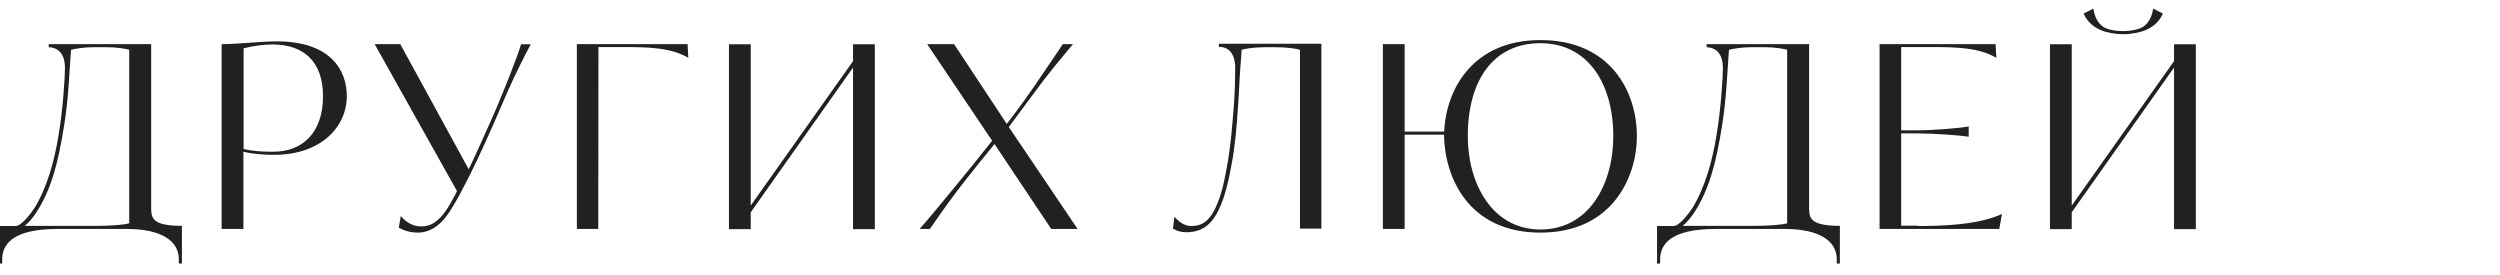 <?xml version="1.0" encoding="UTF-8"?> <!-- Generator: Adobe Illustrator 27.2.0, SVG Export Plug-In . SVG Version: 6.00 Build 0) --> <svg xmlns="http://www.w3.org/2000/svg" xmlns:xlink="http://www.w3.org/1999/xlink" id="Слой_1" x="0px" y="0px" viewBox="0 0 1366 150" style="enable-background:new 0 0 1366 150;" xml:space="preserve"> <style type="text/css"> .st0{fill:#212121;} </style> <g> <path class="st0" d="M97.7,144v-2.4c0-9.9-9.4-16.5-28.5-16.5H31.5c-24.3,0-30.2,8.2-30.3,16.5v2.4h-1.7v-20.5h8.9 c3.4,0,8.2-6.6,10.5-9.9c7-11.6,10.8-25.7,13.1-39.7c2.4-14.2,3.5-31.7,3.5-36.9c0-6.3-2.7-11-8.9-11.2v-1.7h56v88.4 c0,5.9-0.6,10.9,16.8,10.9V144H97.7z M70.7,27.2c-2.4-0.6-6.8-1.4-11.9-1.4h-7.8c-4.7,0-9.5,0.7-12.2,1.4 c-1,13.5-1.4,27.1-3.8,41.6c-3.1,19.7-7,35.1-15.5,47.8c-1.4,2.1-3.9,5.2-6,6.8h39.9c5.3,0,14-0.4,17.2-1.4V27.2z"></path> <path class="st0" d="M149.8,84.6c-5,0-10.9-0.3-16.8-1.7v42.2h-11.9v-101h1.3c8.8-0.1,20.3-1.5,28.8-1.5 c29.6,0,38.3,15.9,38.3,29.9C189.5,69.3,175.4,84.6,149.8,84.6z M149,24.3c-5.2,0-10.8,0.8-15.9,2.1v55c5.9,1.4,11.5,1.5,16.2,1.5 c16.2,0,27.2-10.6,27.2-30.4C176.5,34.1,166.3,24.3,149,24.3z"></path> <path class="st0" d="M284.7,24.2h5.3c-2.7,5-8.2,15.8-12.6,25.7C272.6,61,267,74.2,261.1,86.6c-6.7,14.2-13.1,26-16.8,31 c-4.6,6.4-10.2,9.5-15.8,9.5c-5.6,0-8.7-1.7-10.6-2.7l1.1-6.4c1.7,2.1,5.4,5.7,11,5.7c3.4,0,7.7-0.7,12.7-7.3c2.8-3.6,7.1-12,7-12 l-45-80.3h14l37.4,68.4c2.9-5.9,7-15.1,11.3-24.7C273.5,54.5,282.8,30.9,284.7,24.2z"></path> <path class="st0" d="M326.9,125.1h-11.7v-101h60.5l0.4,7.5c-9.5-5.6-21.6-5.9-36.5-5.9H327L326.9,125.1z"></path> <path class="st0" d="M466.1,125.1V36.9l-55.9,79.1v9.2h-11.9v-101h11.9v88.1l55.9-78.9v-9.2H478v101H466.1z"></path> <path class="st0" d="M551.2,69.4l37.6,55.7h-14.4l-31-46.4c-3.2,3.8-15.5,19.1-20.4,25.6c-7.7,10.2-11.6,16.1-14.9,20.8h-5.6 c4.2-4.7,15.5-18.4,20.9-25c5.2-6.3,11.3-13.8,18.7-23.2l-35.5-52.8h14.7l28.8,43.6c3.8-4.7,14.7-19.7,19.4-27 c2.1-3.2,9.2-13.3,11.2-16.6h5.6c-2.7,3.1-12.8,15.4-16.8,20.7L551.2,69.4z"></path> <path class="st0" d="M710.3,125.1V27.2c-2-0.6-6.8-1.4-13.3-1.4h-6c-5.7,0-10.6,0.8-12.6,1.4c-0.1,2.8-0.4,6.8-0.6,8.7 c-0.6,7.7-0.8,15.4-1.4,23c-0.7,10.3-1.5,20.7-3.5,31.1c-0.8,4.3-2.1,11.3-4.3,18c-1.7,4.9-3.8,9.5-6.6,12.8 c-3.4,4.2-8.2,6.1-13.7,6.1c-2.5,0-4.7-0.4-7.4-2l0.8-6.4c2.4,2.5,5.2,5,9.2,5c4.3,0,7.3-1.4,9.9-4.5c2.4-2.8,4.3-7.1,5.9-11.9 c1.8-5.4,2.9-11.6,3.9-17.2c1.7-9.2,2.5-18.6,3.5-31.1c0.6-6.7,0.8-16.2,0.8-21.9c0-4.6-1.5-11.3-8.9-11.3v-1.7h56v101H710.3z"></path> <path class="st0" d="M841.7,127.1c-39.4,0-52.4-30.3-52.7-53.5h-21.5v51.5h-11.9v-101h11.9v47.8h21.6c1.1-23.9,16.3-50,52.5-50 c38.8,0,52.8,28.6,52.8,52.5C894.5,95.2,882.1,127.1,841.7,127.1z M841.7,23.6c-25.6,0-39.7,20.1-39.7,50.8c0,26,13.4,51,39.7,51 c26.7,0,39.8-25,39.8-51C881.5,45.4,867.4,23.6,841.7,23.6z"></path> <path class="st0" d="M1003.6,144v-2.4c0-9.9-9.4-16.5-28.5-16.5h-37.7c-24.3,0-30.2,8.2-30.3,16.5v2.4h-1.7v-20.5h8.9 c3.4,0,8.2-6.6,10.5-9.9c7-11.6,10.8-25.7,13.1-39.7c2.4-14.2,3.5-31.7,3.5-36.9c0-6.3-2.7-11-8.9-11.2v-1.7h56v88.4 c0,5.9-0.6,10.9,16.8,10.9V144H1003.6z M976.6,27.2c-2.4-0.6-6.8-1.4-11.9-1.4h-7.8c-4.7,0-9.5,0.7-12.2,1.4 c-1,13.5-1.4,27.1-3.8,41.6c-3.1,19.7-7,35.1-15.5,47.8c-1.4,2.1-3.9,5.2-6,6.8h39.9c5.3,0,14-0.4,17.2-1.4V27.2z"></path> <path class="st0" d="M1047.8,123.5c13.5,0,33.2-0.6,46.1-6.6l-1.5,8.2H1027v-101h63.4l0.4,7.5c-9.5-5.6-21.6-5.9-36.5-5.9h-15.5 v45.5h9.4c8.5,0,23.5-1.3,27.5-2.1v5.6c-4.1-0.7-19-1.8-27.5-1.8h-9.4v50.4H1047.8z"></path> <path class="st0" d="M1187.9,125.1V36.9l-55.9,79.1v9.2h-11.9v-101h11.9v88.1l55.9-78.9v-9.2h11.9v101H1187.9z M1138.5,7.4l5.3-2.7 c0.6,3.8,2,7.5,5.2,9.8c2.8,2,8,2.5,11.2,2.5s8.2-0.6,11-2.5c3.2-2.2,4.7-6,5.3-9.8l5.3,2.7c-1.5,3.5-4.2,6.7-9.1,8.9 c-3.1,1.4-8,2.4-12.6,2.4c-4.6,0-9.5-1-12.6-2.4C1142.7,14.1,1140,10.9,1138.5,7.4z"></path> </g> </svg> 